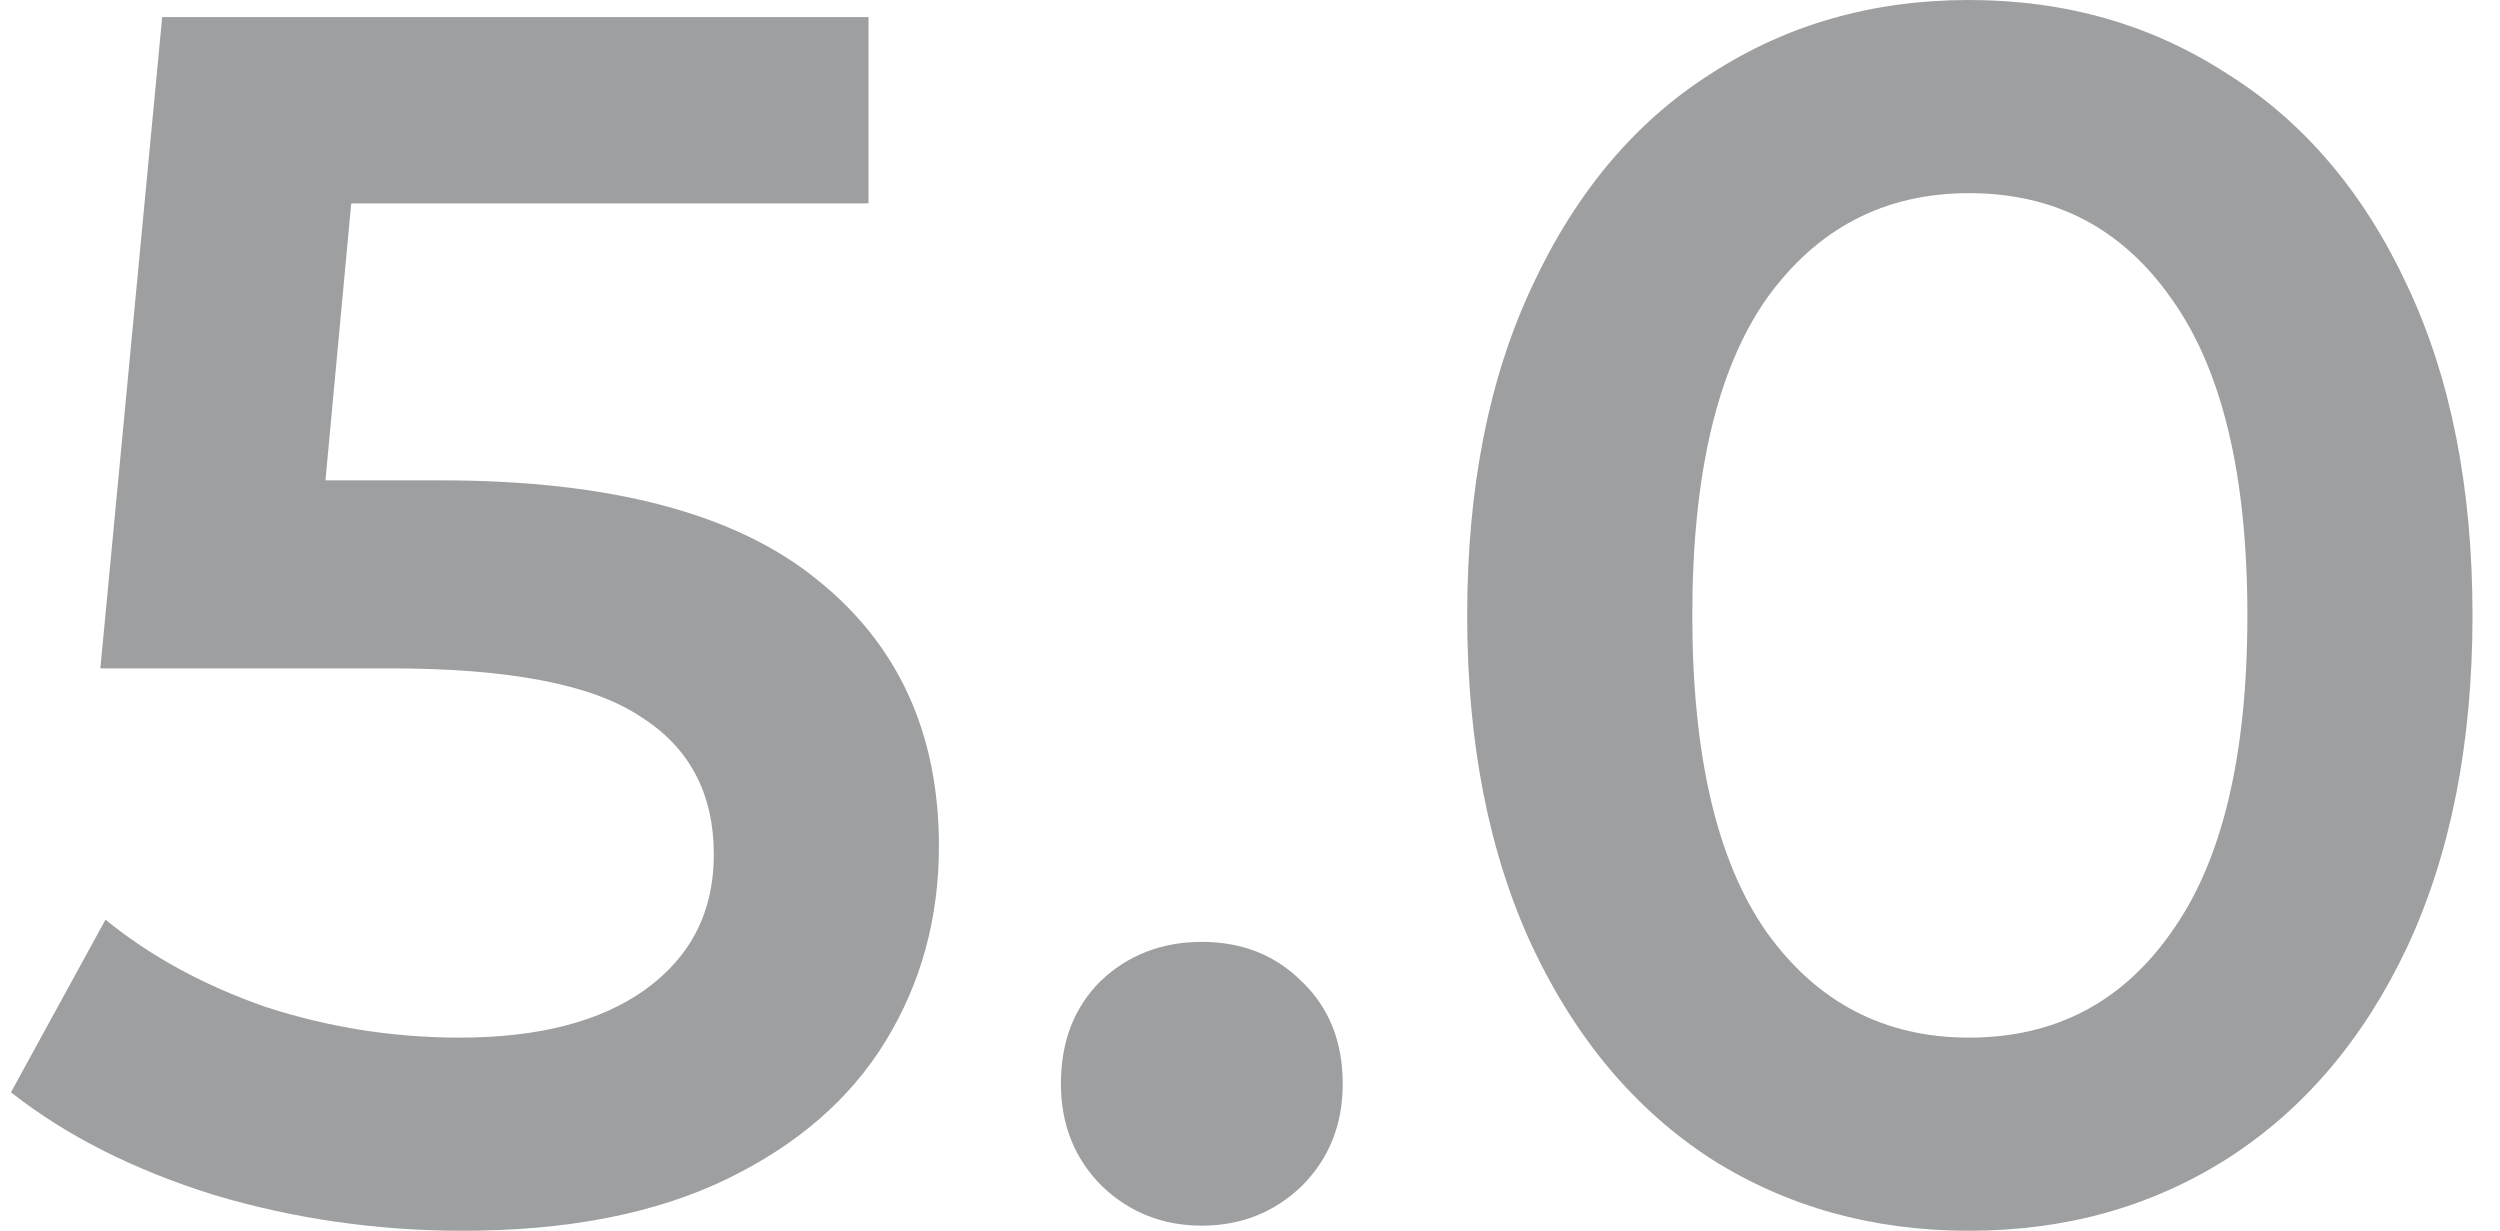 <svg width="65" height="32" viewBox="0 0 65 32" fill="none" xmlns="http://www.w3.org/2000/svg">
<path d="M11.455 12.489C15.864 12.489 19.125 13.348 21.24 15.067C23.355 16.756 24.412 19.067 24.412 22C24.412 23.867 23.951 25.556 23.027 27.067C22.104 28.578 20.719 29.778 18.872 30.667C17.025 31.556 14.747 32 12.036 32C9.802 32 7.642 31.689 5.557 31.067C3.472 30.415 1.715 29.526 0.285 28.4L2.743 23.911C3.904 24.859 5.289 25.615 6.898 26.178C8.536 26.711 10.219 26.978 11.947 26.978C14.002 26.978 15.61 26.563 16.772 25.733C17.964 24.874 18.559 23.704 18.559 22.222C18.559 20.622 17.919 19.422 16.638 18.622C15.387 17.793 13.227 17.378 10.159 17.378H2.609L4.217 0.444H22.581V5.289H9.132L8.462 12.489H11.455Z" fill="#9E9FA0"/>
<path d="M31.248 31.867C30.235 31.867 29.371 31.526 28.656 30.844C27.941 30.133 27.584 29.244 27.584 28.178C27.584 27.081 27.927 26.193 28.612 25.511C29.326 24.83 30.205 24.489 31.248 24.489C32.29 24.489 33.154 24.83 33.839 25.511C34.554 26.193 34.911 27.081 34.911 28.178C34.911 29.244 34.554 30.133 33.839 30.844C33.124 31.526 32.261 31.867 31.248 31.867Z" fill="#9E9FA0"/>
<path d="M51.194 32C48.692 32 46.458 31.378 44.492 30.133C42.526 28.859 40.977 27.022 39.845 24.622C38.713 22.193 38.147 19.319 38.147 16C38.147 12.681 38.713 9.822 39.845 7.422C40.977 4.993 42.526 3.156 44.492 1.911C46.458 0.637 48.692 0 51.194 0C53.696 0 55.93 0.637 57.896 1.911C59.892 3.156 61.455 4.993 62.587 7.422C63.719 9.822 64.285 12.681 64.285 16C64.285 19.319 63.719 22.193 62.587 24.622C61.455 27.022 59.892 28.859 57.896 30.133C55.93 31.378 53.696 32 51.194 32ZM51.194 26.978C53.428 26.978 55.185 26.059 56.466 24.222C57.777 22.385 58.432 19.644 58.432 16C58.432 12.356 57.777 9.615 56.466 7.778C55.185 5.941 53.428 5.022 51.194 5.022C48.99 5.022 47.232 5.941 45.922 7.778C44.641 9.615 44 12.356 44 16C44 19.644 44.641 22.385 45.922 24.222C47.232 26.059 48.99 26.978 51.194 26.978Z" fill="#9E9FA0"/>
</svg>
